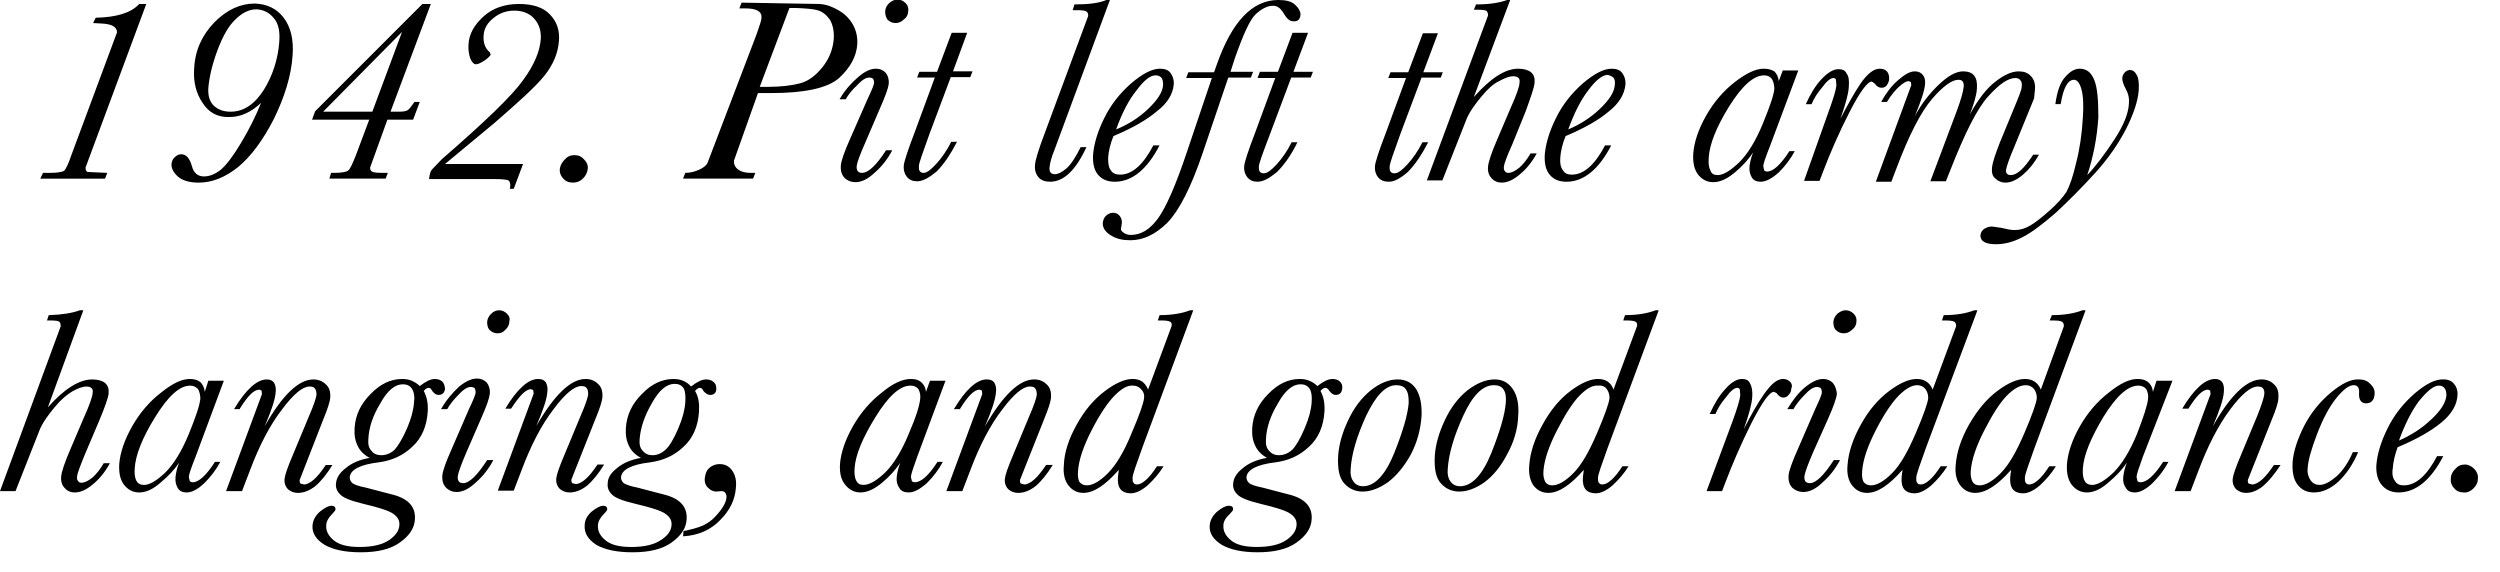 <svg enable-background="new 0 0 564 129" viewBox="0 0 564 129" xmlns="http://www.w3.org/2000/svg"><path d="m31.4.9c-1.8 2-5.1 3-9.8 3.1l-.6 1.2 1.8.1c2.5.1 3.6.8 3.6 2l-10.3 27.7c-.7 2.1-1.3 3.2-1.6 3.5-.4.3-1.5.5-3.2.5h-1.6l-.6 1.3h14.6l.5-1.3-4.4-.2c-.4-.1-.5-.5-.5-1l13.7-36.9zm34.6 11.7c.3-3.6-.4-6.5-2-8.6s-3.8-3.1-6.5-3.2c-3.3 0-6.3 1.4-9.1 4.2-2.8 2.9-4.4 6.3-4.6 10.5-.2 2.9.4 5.5 1.9 7.7 1.4 2.2 3.4 3.3 6.1 3.2 2.5 0 4.9-1.1 7.1-3.2-1.2 3-2.7 6-4.5 9s-3.3 5-4.6 6.1c-1.3 1-2.5 1.5-3.8 1.5-1.4 0-2.3-.8-2.7-2.3-.5-1.8-1.3-2.7-2.4-2.7-.5 0-1 .2-1.4.6-.5.4-.7.9-.8 1.5-.1 1 .4 2 1.4 2.9s2.6 1.4 4.7 1.4c3.1 0 6-1.2 8.9-3.5 2.9-2.4 5.6-6 8.1-10.9 2.4-4.9 3.9-9.7 4.2-14.2m-4.3-8.6c1.1 1.2 1.5 3 1.3 5.5-.3 3.9-1.5 7.6-3.5 10.8-2.1 3.3-4.6 4.9-7.5 4.9-1.6 0-2.9-.5-3.8-1.4s-1.3-2.2-1.2-3.9c.2-2.4.8-5.1 2-8.4 1.2-3.2 2.5-5.6 4.1-7.1 1.6-1.6 3.2-2.3 4.8-2.3 1.5.1 2.8.7 3.8 1.9m33 19h-1.2c-.7 1-1.2 1.7-1.6 1.9s-1 .3-1.9.3h-1.9l9.1-24.3h-1.9l-24.2 24.2-.7 1.9h12.9l-3 8c-.8 2-1.3 3.2-1.8 3.5-.4.3-1.4.5-3.1.5h-.7l-.4 1.3h12.7l.5-1.3h-1.1c-1.4 0-2.2-.1-2.5-.3s-.4-.5-.4-.9l3.9-10.8h5.8zm-4-15.8-6.7 18h-11.1zm38.9 27.8c-.9 0-1.6.3-2.2 1-.6.6-1 1.3-1.1 2.1s.2 1.6.8 2.2c.5.6 1.2.9 2.2.9.8 0 1.6-.3 2.2-.9s1-1.3 1.1-2.2c.1-.8-.2-1.5-.8-2.1-.6-.7-1.3-1-2.2-1m-6.8-17.9c2-2.5 3.1-5.1 3.3-7.9.2-2.4-.5-4.3-2-5.9s-3.8-2.4-7-2.4-5.9.9-8 2.8-3.3 4-3.4 6.3c-.1 1.2.1 2.3.4 3.2.4.9.8 1.3 1.3 1.3.4 0 1.1-.3 2-.9.8-.6 1.3-1.1 1.3-1.3l-.2-.5c-1.1-.9-1.5-2.2-1.4-3.8.1-1.5.8-2.8 2.2-3.9 1.3-1.1 2.9-1.7 4.7-1.7 1.9 0 3.5.6 4.6 1.9s1.5 2.8 1.4 4.5c-.2 2.8-1.5 5.9-4 9.3-2.4 3.4-8.5 9.3-18.3 17.8l-2.3 2.4c-.3.4-.5 1.1-.6 2.1h14.7c1.7 0 2.8.1 3.2.3.3.2.5.7.4 1.5l-.1.4h.9l2.1-5.6h-17.6l11.2-9.3c5.4-4.7 9.2-8.1 11.2-10.6m66.6 5.3h1.4c.5-.9 1.3-2 2.5-3.1 1.1-1.2 2-1.8 2.8-1.8.4 0 .7.1.9.3.1.2.2.5.2.8 0 .5-.5 1.7-1.5 3.8l-3.9 8.9c-1.3 2.9-2 4.9-2.1 6-.1 1.3.2 2.2.9 2.9.7.6 1.4.9 2.4.9 1.4 0 2.8-.7 4.4-2.2 1.6-1.4 2.9-3.1 3.9-5h-1.4c-2.2 3.4-4 5.1-5.4 5.1-.4 0-.8-.1-1-.4s-.3-.7-.2-1.3c.1-.7.7-2.4 1.9-5.1l3.3-7.7c1.2-2.7 1.9-4.6 2-5.6s-.2-1.9-.7-2.5c-.6-.6-1.3-.9-2.2-.9-1.2 0-2.5.6-4 1.9s-2.9 2.8-4.2 5m4-12.4c.1-1.5-.2-3-.9-4.3s-1.8-2.5-3.2-3.3c-1.5-.9-2.9-1.4-4.4-1.5l-17.6-.3-.5 1.3h1.4c2.5 0 3.7.7 3.6 2.1 0 .5-.4 1.7-1.1 3.7l-11.1 29.1c-.3.6-1 1.1-1.9 1.5s-1.9.7-3.1.7l-.5 1.3h15.8l.5-1.3h-1c-1.2 0-2.1-.2-2.8-.7s-1.1-1.2-1-2.1l5.4-15.2h2.9c7.6 0 12.8-1.1 15.4-3.4 2.5-2.3 3.9-4.8 4.1-7.6m-9-7.7c1.1.3 2 1 2.8 2.1.7 1.2 1 2.6.9 4.4-.2 2.3-1 4.4-2.5 6.3s-3.2 3.2-5.1 3.7-4.4.8-7.3.8h-1.8l6.7-17.8h1.4c2.2.1 3.8.2 4.9.5m20.5.2c.1-.7-.1-1.3-.6-1.8s-1.1-.8-1.8-.8-1.3.3-1.9.8c-.5.5-.8 1-.9 1.8 0 .7.1 1.3.5 1.9.5.5 1.1.8 1.8.8s1.3-.2 1.9-.8c.7-.5 1-1.2 1-1.9m13.3 4.9h-3.5l-3.3 8.8h-4l-.5 1.3h4l-4.6 12.5c-1.5 3.9-2.3 6.4-2.4 7.3-.1 1.1.2 2 .7 2.6.6.7 1.3 1 2.3 1 1.3 0 2.7-.8 4.4-2.2 1.6-1.6 3.1-3.8 4.6-6.7h-1.3c-1 2-2.2 3.7-3.4 5s-2.1 2-2.8 2c-.4 0-.7-.1-.9-.4-.2-.2-.2-.6-.2-1.1 0-.7.9-3.1 2.4-7.3l4.8-12.8h4.4l.5-1.3h-4.4zm24.9-5.1c1.1 0 1.7.1 2 .3s.4.5.4 1l-9.6 25.9c-1.6 4.2-2.4 6.8-2.4 7.8-.1 1.1.2 2 .8 2.7s1.5 1 2.6 1c3.1 0 5.8-2.6 8.2-7.8h-1.3c-1.1 2.2-2.1 3.8-3.2 4.8-1.1.9-1.9 1.3-2.6 1.3-.4 0-.8-.1-1-.4s-.3-.7-.2-1.3c.1-.9.4-2.1 1.1-3.8l12.5-33.8h-.8c-1.6.7-4 1-7.2 1l-.4 1.3zm21.7 16.8c.1-1-.2-1.9-.7-2.6s-1.3-1-2.4-1c-1.8 0-3.9 1.1-6.5 3.3-2.5 2.2-4.6 4.8-6.1 7.9-1.5 3-2.3 5.8-2.5 8.2-.1 1.9.2 3.4 1.1 4.5s2.2 1.6 3.8 1.6c3.9 0 7.3-2.8 10.1-8.2h-1.4c-2.3 4.4-4.8 6.6-7.5 6.6-1 0-1.7-.3-2.1-1-.5-.6-.6-1.6-.6-2.8.1-1.5.5-3.2 1.2-4.9 4.3-1.8 7.6-3.7 9.8-5.6 2.4-1.8 3.6-3.9 3.8-6m-4.1-2.1c.6 0 1 .2 1.3.5.3.4.4.9.4 1.7-.1 1.6-1.3 3.4-3.4 5.4s-4.5 3.5-7.2 4.6c1.3-3.6 2.8-6.6 4.6-8.8 1.7-2.3 3.1-3.4 4.3-3.4m23.5-.7-.5 1.3h4l-4.6 12.5c-1.5 3.9-2.3 6.4-2.4 7.3-.1 1.1.2 2 .7 2.6.6.7 1.3 1 2.3 1 1.3 0 2.7-.8 4.4-2.2 1.6-1.6 3.2-3.8 4.6-6.7h-1.3c-1 2-2.2 3.7-3.4 5s-2.1 2-2.9 2c-.4 0-.7-.1-.9-.4-.2-.2-.2-.6-.2-1.1 0-.7.9-3.1 2.5-7.3l4.8-12.8h4.4l.5-1.3h-4.4l3.3-8.8h-3.5l-3.3 8.8h-4.1m9.2-12.9c0-.7-.4-1.5-1.2-2.2-.8-.8-2.1-1.1-3.8-1.1-5.9 0-10.5 4.9-13.9 14.6l-.6 1.7h-5.8l-.5 1.3h5.8l-5.6 16.6c-2.5 7.5-4.7 12.5-6.5 15s-3.8 3.8-6.2 3.8c-.7 0-1.2-.2-1.6-.5-.5-.3-.7-.7-.6-1l.1-.5.1-.8c0-.5-.1-1-.5-1.5s-.9-.7-1.5-.7c-.5 0-1 .2-1.5.6s-.7 1-.8 1.6c-.1 1.1.5 2.1 1.8 2.9s2.7 1.1 4.4 1.1c2.9 0 5.7-1.3 8.4-4 2.6-2.7 5.3-7.9 7.9-15.6l5.8-17.1h5.1l.5-1.3h-5.1l1-3.1c1.9-5.4 3.4-8.7 4.7-9.9 1.3-1.2 2.6-1.9 3.9-1.9.9 0 1.6.5 2.2 1.4.8 1.4 1.5 2.1 2.3 2.1 1.1.1 1.6-.4 1.7-1.5m31.6 14.3.5-1.3h-4.4l3.3-8.8h-3.4l-3.3 8.8h-4l-.5 1.3h4l-4.6 12.5c-1.5 3.9-2.3 6.4-2.4 7.3-.1 1.1.2 2 .7 2.6.6.7 1.4 1 2.4 1 1.3 0 2.7-.8 4.3-2.2 1.6-1.6 3.1-3.8 4.6-6.7h-1.3c-1 2-2.2 3.7-3.4 5s-2.1 2-2.9 2c-.4 0-.7-.1-.9-.4-.2-.2-.2-.6-.2-1.1 0-.7.9-3.1 2.4-7.3l4.8-12.8h4.3m21.2 1.3c.1-1.1-.1-1.9-.8-2.5-.6-.5-1.6-.8-2.9-.8-2.9 0-6.2 2.1-10 6.4l8.2-21.9h-.7c-1.6.6-3.9 1-7 1l-.5 1.2h1c1 0 1.7.1 1.9.3s.3.5.3 1l-13.8 37.2h3.5l5.6-14.2c.7-1.5 1.8-3 3.2-4.7s2.7-2.9 4-3.5c1.3-.7 2.3-1.1 3.2-1.1.5 0 .9.1 1.2.4.2.2.3.6.2 1.1 0 .8-.7 2.8-2.1 5.9l-2.9 6.8c-1.3 3-2 5.1-2.1 6.2s.2 2 .8 2.6c.6.7 1.4 1 2.3 1 1.2 0 2.6-.6 4-1.8 1.5-1.2 2.8-2.8 3.9-4.8h-1.4c-.7 1.2-1.5 2.3-2.5 3.2-1 .8-1.8 1.2-2.5 1.2-.4 0-.6-.1-.8-.4-.2-.2-.3-.6-.2-1.1 0-.4.6-2.1 1.9-5l3-7.4c1.2-3.3 1.9-5.4 2-6.3m20.5.3c.1-1-.2-1.9-.7-2.6s-1.3-1-2.4-1c-1.8 0-3.9 1.1-6.5 3.3-2.5 2.2-4.6 4.8-6.1 7.9-1.5 3-2.3 5.8-2.5 8.2-.1 1.9.2 3.4 1.1 4.5s2.2 1.6 3.8 1.6c3.9 0 7.3-2.8 10.1-8.2h-1.4c-2.3 4.4-4.8 6.6-7.5 6.6-1 0-1.6-.3-2-1-.5-.6-.7-1.6-.6-2.8.1-1.5.5-3.2 1.2-4.9 4.3-1.8 7.6-3.7 9.8-5.6 2.3-1.8 3.5-3.9 3.7-6m-2.7-1.6c.3.4.4.9.3 1.7-.1 1.6-1.3 3.4-3.4 5.4s-4.5 3.5-7.1 4.6c1.3-3.6 2.8-6.6 4.5-8.8 1.7-2.3 3.2-3.5 4.4-3.5.5.1.9.3 1.3.6m33.9-2c-1.8 0-3.9 1-6.5 3s-4.8 4.6-6.5 7.6-2.7 5.9-2.9 8.6c-.1 2 .2 3.5 1.1 4.7.9 1.1 2 1.7 3.4 1.7 1.5 0 3.1-.7 4.9-2.2s3.1-3 4.1-4.5c-.5 1.3-.7 2.3-.8 3.1-.1 1 .1 1.8.5 2.5s1.1 1 2 1c1.2 0 2.5-.7 4.1-2.1 1.5-1.5 2.7-3.1 3.6-4.8h-1.2c-2 3.1-3.7 4.6-5 4.6-.3 0-.6-.1-.7-.3l-.2-.9c0-.5.5-2 1.5-4.5l6.4-17.1h-3.5l-.9 2.4c-.1-1-.5-1.7-1-2.2-.7-.4-1.4-.6-2.4-.6m.1 1.5c.8 0 1.4.3 1.8.9.3.6.5 1.3.5 2.1-.1 1.4-1 4-2.6 7.9s-3.4 6.8-5.3 8.7c-2 1.9-3.6 2.9-4.9 2.9-.8 0-1.4-.3-1.6-1-.4-.7-.5-1.6-.4-3 .2-3 1.7-6.8 4.6-11.5 2.9-4.6 5.5-7 7.9-7m28.2.7c0-.6-.1-1.1-.5-1.6-.4-.4-.9-.6-1.6-.6-1.1 0-2.2.7-3.4 2.1s-2.6 3.8-4.4 7.1l-1.1 2.1c1.1-3.1 1.8-5.5 1.9-7.2.1-1.4 0-2.4-.5-3-.3-.7-.9-1-1.8-1-1.2 0-2.5.8-3.9 2.3s-2.5 3.4-3.5 5.6h1.3c.5-1.2 1.2-2.4 2.4-3.8 1-1.4 1.9-2.1 2.5-2.1.3 0 .5.1.6.4l.1 1.3c-.1 1-.7 3-1.8 6l-5.5 15.5h3.5l.8-2.1c1.6-4.2 3.5-8.6 5.9-13.3s4.1-7 5.1-7l.6.4c.5.7 1 1 1.6 1 .5 0 .9-.2 1.2-.6.3-.5.5-.9.5-1.5m22.3 4.1c2.5-2.8 4.5-4.2 6.2-4.2.5 0 .9.2 1.1.5.3.3.4.8.3 1.5 0 .6-.6 2.1-1.6 4.5l-3.3 8c-1.1 2.8-1.7 4.7-1.8 5.7-.1 1.1.1 2 .8 2.5.6.6 1.4.9 2.2.9 1.3 0 2.6-.6 4-1.8s2.6-2.7 3.6-4.5h-1.3c-1 1.5-1.9 2.7-2.8 3.5s-1.6 1.1-2.3 1.1c-.4 0-.6-.1-.8-.3s-.3-.6-.2-1c.1-.6.6-2.2 1.8-5l4.5-11 .2-2c.1-1.3-.2-2.3-.9-3-.7-.8-1.6-1.1-2.8-1.1-1.5 0-3.3.8-5.2 2.3-2 1.5-3.9 4-5.8 7.4.9-2.3 1.5-4.2 1.6-5.8.1-1.3-.1-2.3-.6-2.9-.5-.7-1.4-1-2.5-1-1.6 0-3.4 1-5.5 3s-3.9 4.3-5.4 7.1c1.4-3.4 2.2-5.8 2.3-7.2.1-.9-.1-1.6-.5-2.1s-1-.8-1.8-.8c-1.1 0-2.3.7-3.8 2s-2.7 2.9-3.8 4.9h1.3c.9-1.5 1.9-2.7 2.8-3.5s1.6-1.2 2.1-1.2l.5.2.1.7-8 21.8h3.5l1.1-2.9c2.9-7.7 5.6-12.9 8.1-15.8s4.5-4.3 5.9-4.3c.5 0 .8.1 1 .4s.3.7.2 1.3c-.1 1-.6 2.8-1.6 5.5l-5.9 15.7h3.5l1-2.5c3.3-8.4 6-13.8 8.5-16.6m24-3.7c-.7-1.8-1.8-2.6-3.3-2.6-1.1 0-2.2.6-3.3 1.9-1.1 1.2-1.8 3.2-2.2 6.1h1.2c.6-3.7 1.6-5.5 3-5.5.7 0 1.3.7 1.7 2.2s.5 3.6.3 6.4c-.2 3.6-.7 7-1.5 10.1-.7 3.1-1.5 5.3-2.2 6.6-.8 1.2-2 2.6-3.8 4.2s-3.2 2.7-4.4 3.4-2.3 1-3.5 1c-.8 0-1.8-.2-3-.5l-2.1-.3c-.6 0-1.2.2-1.7.5s-.8.8-.9 1.4c-.1 1.4 1.1 2.1 3.5 2.1 1.9 0 3.9-.5 6-1.6 2-1 4.5-2.9 7.5-5.5 2.9-2.7 5.9-5.7 8.9-9s5.3-6.7 7-10c1.7-3.4 2.6-6.2 2.8-8.5.1-1.6 0-2.8-.4-3.5-.4-.8-.9-1.2-1.6-1.2-.4 0-.8.2-1.1.5-.4.4-.6.9-.6 1.4s.2 1.3.8 2.4.8 2.1.7 3.2c-.1 2.3-1.2 5-3.3 8.2s-4.1 5.9-6.1 8c1.3-3.9 2.2-8.3 2.5-13 0-3.9-.2-6.6-.9-8.4z"/><path d="m54.1 92.2c1.8-2.9 3.2-4.3 4.4-4.3l.5.2.1.8-8.1 21.9h3.6l1.8-4.7c2.1-5.6 4.5-10.2 7.2-13.7 2.6-3.5 4.7-5.2 6.2-5.2.6 0 1 .1 1.2.4.3.3.4.8.4 1.5-.1.7-.6 2.3-1.7 4.8l-3.7 8.9c-1.1 2.6-1.7 4.3-1.8 5.2-.1 1 .2 1.8.8 2.4.6.5 1.3.8 2.2.8 1.3 0 2.6-.5 3.9-1.5 1.3-1.1 2.6-2.7 3.9-4.8h-1.5c-1 1.5-1.9 2.6-2.7 3.3s-1.6 1.1-2.2 1.1l-.8-.2c-.2-.2-.2-.5-.2-.8l5.3-13.6c1-2.4 1.5-4 1.6-4.9.1-1.4-.2-2.4-1-3.1-.7-.7-1.7-1.1-2.8-1.1-3.3 0-7 3.5-11 10.6 1.5-3.5 2.4-6.1 2.5-7.8.1-.9-.1-1.6-.4-2.1-.4-.5-.9-.7-1.6-.7-2.2 0-4.7 2.2-7.4 6.7h1.3m-17.8-3.7c-2.6 2-4.8 4.6-6.5 7.6s-2.7 5.9-2.9 8.5c-.1 2 .2 3.5 1.1 4.7.9 1.1 2 1.7 3.4 1.7 1.5 0 3.1-.7 4.8-2.2 1.8-1.5 3.2-3 4.2-4.5-.5 1.3-.7 2.3-.8 3.2-.1 1 .1 1.8.5 2.5s1.1 1 2 1c1.2 0 2.5-.7 4-2.1 1.5-1.5 2.7-3.1 3.6-4.8h-1.2c-2 3.1-3.7 4.6-5 4.6-.3 0-.6-.1-.7-.3l-.2-.9c0-.5.5-2 1.5-4.5l6.4-17.2h-3.5l-.8 2.5c-.1-1-.5-1.7-1-2.2-.6-.5-1.4-.7-2.4-.7-1.8 0-3.9 1-6.5 3.1m8.9 1.3c-.1 1.4-1 4.1-2.6 8s-3.4 6.8-5.3 8.7c-2 1.9-3.6 2.8-4.8 2.8-.8 0-1.4-.3-1.7-.9-.4-.7-.5-1.7-.4-2.9.2-3 1.7-6.8 4.6-11.5s5.5-7.1 7.9-7.1c.8 0 1.3.3 1.8.8.3.6.5 1.3.5 2.1m-26.4-19.9h-.8c-1.6.6-3.9 1-7 1.1l-.4 1.2h.9c1 0 1.7.1 1.9.3s.3.5.3 1l-13.7 37.2h3.5l5.6-14.2c.7-1.5 1.8-3 3.2-4.7s2.7-2.8 4-3.6c1.3-.7 2.3-1.1 3.2-1.1.5 0 .9.1 1.2.4.2.2.3.6.2 1 0 .8-.7 2.8-2.1 5.9l-2.9 6.8c-1.3 3-2 5.1-2.1 6.2s.2 2 .8 2.6c.6.7 1.4 1 2.3 1 1.2 0 2.6-.6 4-1.8 1.5-1.2 2.8-2.8 3.9-4.8h-1.4c-.7 1.2-1.5 2.3-2.5 3.2-1 .8-1.8 1.2-2.5 1.2-.4 0-.6-.1-.8-.4-.2-.2-.3-.6-.2-1.1 0-.4.6-2.1 1.8-5l3.1-7.3c1.4-3.3 2.1-5.4 2.2-6.2.1-1.1-.1-1.9-.8-2.5-.6-.5-1.6-.8-2.9-.8-2.9 0-6.3 2.1-10 6.3zm135.3 15.9c-.7-.3-1.4-.4-2.2-.4-2.5 0-4.9 1.1-7.1 3.4-2.2 2.2-3.4 4.7-3.6 7.6-.1 1.6.1 2.9.7 4.1.5 1.1 1.4 2 2.7 2.7-2.3.4-4.1 1.2-5.4 2.3-1.4 1.1-2.1 2.2-2.1 3.5-.1.9.2 1.7.9 2.4.7.8 2.5 1.5 5.5 2.2 3.4.8 5.6 1.5 6.6 2.2s1.5 1.5 1.4 2.6c-.1 1.3-.9 2.4-2.5 3.4-1.5 1-3.7 1.5-6.6 1.5-2.7 0-4.6-.5-5.8-1.5s-1.8-2.1-1.7-3.4c0-.8.5-1.7 1.3-2.5.5-.5.8-.9.8-1.1 0-.5-.3-.8-.9-.8-.7 0-1.6.5-2.6 1.3-1 .9-1.6 1.9-1.6 3.2-.1 1.7.8 3.1 2.6 4.3 1.9 1.1 4.6 1.7 8.2 1.7 3.8 0 6.7-.7 8.8-2.2s3.3-3.2 3.4-5.2c.1-1.3-.2-2.4-.9-3.3-.8-1-2-1.7-3.7-2.2l-6.5-1.7c-1.6-.3-2.6-.7-3.1-1-.4-.4-.6-.8-.6-1.3.1-1.7 2.3-2.9 6.6-3.4 2.9-.4 5.4-1.5 7.5-3.5 2.1-1.9 3.3-4.6 3.5-8 .1-1.8-.1-3.3-.9-4.6.4-.5.8-.7 1.1-.7s.6.2.8.7c.5.6 1 .9 1.5.9.9 0 1.4-.5 1.4-1.4 0-.6-.1-1.1-.6-1.5-.4-.4-1-.6-1.7-.6-.9 0-2 .5-3.4 1.6-.5-.6-1.1-1-1.8-1.3m.5 4.9c-.1 1.6-.6 3.6-1.6 5.9s-1.9 3.9-2.9 4.8c-.9.8-1.9 1.2-2.9 1.2-.9 0-1.6-.3-2.2-1-.6-.6-.8-1.5-.7-2.6.2-2.6 1.1-5.3 2.8-8.2 1.6-2.9 3.3-4.3 5.1-4.3.9 0 1.6.3 2.1 1.1.3.7.4 1.7.3 3.1m-34.8-3 .5.2.1.8-8.1 21.9h3.6l1.8-4.7c2.1-5.6 4.5-10.2 7.2-13.7 2.6-3.5 4.7-5.2 6.2-5.2.6 0 1 .1 1.2.4.3.3.4.8.4 1.5-.1.7-.6 2.3-1.7 4.8l-3.7 8.9c-1.1 2.6-1.7 4.3-1.8 5.2-.1 1 .2 1.8.8 2.4.6.5 1.3.8 2.2.8 1.3 0 2.6-.5 3.9-1.5 1.3-1.1 2.6-2.7 3.9-4.8h-1.5c-1 1.5-1.9 2.6-2.7 3.3s-1.6 1.1-2.2 1.1l-.8-.2c-.2-.2-.2-.5-.2-.8l5.4-13.6c1-2.4 1.5-4 1.6-4.9.1-1.4-.2-2.4-1-3.1-.7-.7-1.6-1.1-2.8-1.1-3.3 0-7 3.5-11.1 10.6 1.5-3.5 2.4-6.1 2.5-7.8.1-.9-.1-1.6-.4-2.1-.4-.5-.9-.7-1.7-.7-2.2 0-4.7 2.2-7.4 6.7h1.3c1.9-2.9 3.3-4.4 4.5-4.4m-20.3 4.5h1.4c.5-.9 1.3-2 2.5-3.2 1.1-1.2 2-1.8 2.8-1.8.4 0 .7.1.9.3.1.2.2.5.2.9 0 .5-.5 1.7-1.5 3.8l-3.9 9c-1.3 2.9-2 4.9-2.1 5.9-.1 1.3.2 2.2.9 2.9.7.6 1.4.9 2.3.9 1.4 0 2.8-.7 4.4-2.2 1.6-1.4 2.9-3.1 3.9-5h-1.4c-2.2 3.4-4 5.2-5.4 5.2-.4 0-.8-.1-1-.4s-.3-.7-.2-1.3c.1-.7.7-2.4 1.9-5.2l3.3-7.6c1.2-2.7 1.9-4.6 2-5.7.1-1-.2-1.9-.7-2.5-.6-.6-1.3-.9-2.2-.9-1.2 0-2.5.6-4 1.8-1.5 1.4-2.9 3-4.1 5.1m.3-6.2c-.4-.4-1-.6-1.7-.6-.9 0-2 .5-3.4 1.6-.5-.5-1.1-.9-1.8-1.2s-1.4-.4-2.2-.4c-2.5 0-4.9 1.1-7.1 3.4-2.2 2.2-3.4 4.7-3.6 7.6-.1 1.6.1 2.9.7 4.1.5 1.1 1.4 2 2.7 2.7-2.3.4-4.1 1.2-5.4 2.3-1.4 1.1-2.1 2.2-2.2 3.5-.1.9.2 1.7.9 2.4.7.8 2.5 1.5 5.4 2.2 3.4.8 5.6 1.5 6.6 2.2s1.5 1.5 1.4 2.6c-.1 1.3-.9 2.4-2.4 3.4s-3.7 1.5-6.6 1.5c-2.7 0-4.6-.5-5.8-1.5s-1.8-2.1-1.7-3.4c0-.8.5-1.7 1.3-2.5.5-.5.8-.9.8-1.1 0-.5-.3-.8-.9-.8-.7 0-1.6.5-2.6 1.3-1 .9-1.6 1.9-1.7 3.2-.1 1.7.8 3.1 2.7 4.3 1.9 1.1 4.6 1.7 8.2 1.7 3.8 0 6.7-.7 8.8-2.2s3.3-3.2 3.4-5.2c.1-1.3-.2-2.4-.9-3.3-.8-1-2-1.7-3.7-2.2l-6.5-1.7c-1.6-.3-2.6-.7-3-1-.4-.4-.6-.8-.6-1.3.1-1.7 2.3-2.9 6.6-3.4 2.9-.4 5.4-1.5 7.5-3.5 2.1-1.9 3.3-4.6 3.5-8 .1-1.8-.2-3.3-.9-4.6.4-.5.8-.7 1.1-.7s.6.2.8.7c.5.6.9.9 1.4.9.9 0 1.4-.5 1.5-1.4-.1-.7-.2-1.2-.6-1.6m-14 4.9c1.6-2.9 3.3-4.3 5.1-4.3.9 0 1.6.3 2.1 1.1.4.7.6 1.7.4 3-.1 1.6-.6 3.6-1.6 5.9s-2 3.9-2.8 4.8c-.9.8-1.9 1.2-3 1.2-.9 0-1.7-.3-2.2-1-.6-.6-.8-1.5-.7-2.6.1-2.6 1-5.3 2.7-8.1m28.6-20.2c-.5-.5-1.1-.8-1.8-.8s-1.3.3-1.8.8-.8 1-.9 1.8c0 .7.1 1.3.5 1.8.5.5 1.1.8 1.8.8s1.3-.2 1.8-.8c.6-.5.9-1.2.9-1.8.2-.8 0-1.3-.5-1.8m50.8 35.4c-.7-1-1.6-1.5-2.9-1.5-.8 0-1.6.3-2.2.8-.7.6-1 1.4-1.1 2.4-.1.9.2 1.7.8 2.2.5.5 1.1.8 1.8.8l1.2-.1c.7 0 1.1.5 1.1 1.4-.1 1.2-.9 2.6-2.5 4.3-.8.9-1.8 1.6-2.9 2.1-1.2.5-2.7.9-4.3 1.2l-.1 1.2c3.5-.2 6.3-1.5 8.4-3.7 2.2-2.2 3.3-4.6 3.5-7.1.2-1.7-.1-3-.8-4m51.4-14c1.8-2.9 3.2-4.3 4.4-4.3l.5.2.1.8-8.1 21.9h3.6l1.8-4.7c2.1-5.6 4.5-10.2 7.2-13.7 2.6-3.5 4.7-5.2 6.2-5.2.6 0 1 .1 1.2.4.3.3.4.8.4 1.5-.1.7-.6 2.3-1.7 4.8l-3.7 8.9c-1.1 2.6-1.7 4.3-1.8 5.2-.1 1 .2 1.8.8 2.4.6.5 1.3.8 2.2.8 1.3 0 2.6-.5 3.9-1.5 1.3-1.1 2.6-2.7 3.9-4.8h-1.5c-1 1.5-1.9 2.6-2.7 3.3s-1.6 1.1-2.2 1.1l-.8-.2c-.2-.2-.2-.5-.2-.8l5.4-13.6c1-2.4 1.5-4 1.6-4.9.1-1.4-.2-2.4-1-3.1-.7-.7-1.6-1.1-2.8-1.1-3.3 0-7 3.5-11.1 10.6 1.5-3.5 2.4-6.1 2.5-7.8.1-.9-.1-1.6-.4-2.1-.4-.5-.9-.7-1.7-.7-2.2 0-4.7 2.2-7.4 6.7h1.4m-17.7-3.7c-2.6 2-4.8 4.6-6.5 7.6s-2.7 5.9-2.9 8.5c-.1 2 .2 3.5 1.2 4.7.9 1.1 2 1.7 3.4 1.7 1.5 0 3.1-.7 4.9-2.2s3.1-3 4.1-4.5c-.5 1.3-.7 2.3-.8 3.2-.1 1 .1 1.8.6 2.5.4.7 1.1 1 2.1 1 1.2 0 2.5-.7 4.1-2.1 1.5-1.5 2.7-3.1 3.6-4.8h-1.2c-2 3.1-3.7 4.6-5.1 4.6-.3 0-.6-.1-.7-.3l-.2-.9c0-.5.5-2 1.4-4.5l6.4-17.2h-3.5l-.9 2.5c-.1-1-.5-1.7-1.1-2.2s-1.3-.7-2.3-.7c-1.9 0-4.1 1-6.6 3.1m8.3-.8c.3.6.5 1.3.4 2.1-.1 1.4-.9 4.1-2.6 8-1.6 3.9-3.4 6.8-5.3 8.7-2 1.9-3.6 2.8-4.9 2.8-.8 0-1.3-.3-1.6-.9-.4-.7-.5-1.7-.4-2.9.2-3 1.8-6.8 4.7-11.5s5.5-7.1 7.9-7.1c.9 0 1.4.3 1.8.8m112.3 0c-1-1.5-2.4-2.2-4.2-2.2-1.9 0-4 .8-6.1 2.5s-3.8 4-5.1 6.8-2 5.3-2.2 7.7c-.2 3.1.2 5.2 1.4 6.5 1.1 1.2 2.5 1.8 4.1 1.8 1.8 0 3.7-.7 5.7-2.1 2-1.5 3.7-3.6 5.2-6.3 1.4-2.7 2.2-5.6 2.4-8.7.1-2.5-.3-4.5-1.2-6m-4.5-.9c1 0 1.8.3 2.2 1 .5.7.6 1.7.6 3-.2 2.6-1.3 6.4-3.3 11.4-2 4.9-4.4 7.4-7 7.4-1 0-1.7-.4-2.2-1.1s-.7-1.6-.6-2.7c.2-3.5 1.4-7.5 3.5-12.1 2.2-4.6 4.4-6.9 6.8-6.9m-12.7-.8c-.4-.4-1-.6-1.7-.6-.9 0-2 .5-3.4 1.6-.5-.5-1.1-.9-1.8-1.2s-1.5-.4-2.2-.4c-2.5 0-4.9 1.1-7.1 3.4-2.2 2.2-3.4 4.7-3.6 7.6-.1 1.6.1 2.9.7 4.1.5 1.1 1.4 2 2.6 2.7-2.3.4-4.1 1.2-5.4 2.3-1.4 1.1-2.1 2.2-2.2 3.5-.1.9.2 1.7.9 2.4.7.8 2.5 1.5 5.4 2.2 3.4.8 5.6 1.5 6.6 2.2s1.5 1.5 1.4 2.6c-.1 1.3-.9 2.4-2.4 3.4s-3.7 1.5-6.6 1.5c-2.7 0-4.6-.5-5.8-1.5s-1.8-2.1-1.7-3.4c0-.8.5-1.7 1.4-2.5.5-.5.8-.9.8-1.1 0-.5-.3-.8-1-.8s-1.6.5-2.6 1.3c-1 .9-1.6 1.9-1.7 3.2-.1 1.7.8 3.1 2.7 4.3 1.9 1.1 4.6 1.7 8.1 1.7 3.8 0 6.7-.7 8.8-2.2s3.3-3.2 3.4-5.2c.1-1.3-.2-2.4-.9-3.3-.8-1-2-1.7-3.7-2.2l-6.5-1.7c-1.6-.3-2.6-.7-3-1-.4-.4-.6-.8-.6-1.3.1-1.7 2.3-2.9 6.6-3.4 2.9-.4 5.4-1.5 7.5-3.5 2.1-1.9 3.3-4.6 3.5-8 .1-1.8-.2-3.3-.9-4.6.4-.5.8-.7 1.1-.7s.6.2.9.7c.5.6.9.9 1.4.9.9 0 1.4-.5 1.5-1.4.1-.7-.1-1.2-.5-1.6m-14 4.9c1.6-2.9 3.3-4.3 5.1-4.3.9 0 1.6.3 2.1 1.1.4.7.5 1.7.4 3-.1 1.6-.6 3.6-1.6 5.9s-1.9 3.9-2.8 4.8c-.9.8-1.9 1.2-3 1.2-.9 0-1.6-.3-2.2-1-.6-.6-.8-1.5-.7-2.6.1-2.6 1-5.3 2.7-8.1m-19.1-21h-.7c-1.8.7-4.1 1.1-6.9 1.1l-.4 1.2h.8c1 0 1.7.1 2 .3s.4.5.3 1l-5.3 14.3c-.3-.8-.8-1.4-1.3-1.8-.6-.4-1.3-.6-2.2-.6-1.7 0-3.8.9-6.2 2.7s-4.6 4.3-6.4 7.6c-1.8 3.2-2.8 6.3-2.9 9.1-.2 2 .2 3.6 1.1 4.7s2 1.6 3.3 1.6c2.4 0 5-1.8 8-5.2l-.2 1.6c-.1 1.2.1 2.2.6 2.8s1.3.9 2.3.9c1.1 0 2.4-.6 3.8-1.8 1.4-1.3 2.6-2.7 3.6-4.3h-1.5c-.9 1.4-1.7 2.4-2.5 3.1s-1.4 1-2 1c-.4 0-.6-.1-.8-.4-.2-.2-.2-.6-.2-1.1 0-.7.8-2.9 2.2-6.8zm-11.1 19.8c-.1 1.1-1 3.7-2.8 7.9-1.7 4.2-3.5 7.2-5.4 9.1-1.8 1.8-3.4 2.7-4.7 2.7-.8 0-1.3-.3-1.7-.8-.3-.6-.4-1.4-.3-2.5.2-2.5 1.2-5.5 3.1-9.2s3.7-6.3 5.2-7.8 2.8-2.3 4.1-2.2c.8 0 1.4.3 1.9.9.5.5.7 1.2.6 1.9m145.8-3.6c-.4-.4-.9-.7-1.6-.7-1.1 0-2.2.7-3.4 2.2-1.2 1.4-2.7 3.8-4.4 7l-1.1 2.1c1.1-3.1 1.8-5.6 1.9-7.2.1-1.4-.1-2.4-.5-3.1-.3-.7-.9-1-1.8-1-1.2 0-2.5.8-3.8 2.3-1.4 1.5-2.5 3.4-3.5 5.6h1.3c.5-1.2 1.2-2.4 2.4-3.8 1-1.4 1.9-2.1 2.5-2.1.3 0 .5.1.6.4l.1 1.3c-.1 1-.7 3-1.8 6l-5.8 15.6h3.5l.8-2.1c1.6-4.2 3.5-8.6 5.8-13.2 2.4-4.7 4.1-7.1 5.1-7.1l.6.3c.5.7 1 1 1.5 1s.9-.2 1.2-.6c.4-.4.6-.8.6-1.4.3-.6.1-1.2-.2-1.5m-41.2-.1c-.6-.4-1.3-.6-2.2-.6-1.7 0-3.8.9-6.2 2.7s-4.5 4.3-6.3 7.6c-1.8 3.2-2.8 6.3-3 9.1-.2 2 .2 3.6 1 4.7.9 1.1 2 1.6 3.3 1.6 2.4 0 5-1.8 8-5.2l-.2 1.6c-.1 1.2.1 2.2.6 2.8s1.3.9 2.3.9c1.1 0 2.4-.6 3.8-1.8 1.4-1.3 2.6-2.7 3.6-4.3h-1.4c-.9 1.4-1.7 2.4-2.5 3.1s-1.4 1-2 1c-.4 0-.6-.1-.8-.4-.2-.2-.2-.6-.2-1.1 0-.7.8-2.9 2.2-6.8l11.5-31h-.7c-1.8.7-4.1 1.1-6.9 1.1l-.4 1.2h.8c1 0 1.7.1 2 .3s.4.5.3 1l-5.3 14.3c-.3-.8-.7-1.4-1.3-1.8m-.2 1.7c.4.6.6 1.2.6 2-.1 1.1-1 3.7-2.8 7.9s-3.5 7.2-5.4 9.1c-1.8 1.8-3.4 2.7-4.7 2.7-.8 0-1.3-.3-1.6-.8-.3-.6-.5-1.4-.4-2.5.2-2.5 1.2-5.5 3.1-9.2s3.6-6.3 5.1-7.8 2.8-2.3 4.1-2.2c.9-.1 1.6.2 2 .8m-20 6c.2-2.5-.2-4.5-1.2-6s-2.4-2.2-4.1-2.2c-1.9 0-4 .8-6.2 2.5-2.1 1.7-3.8 4-5.1 6.8s-2 5.3-2.2 7.7c-.2 3.1.2 5.2 1.4 6.5 1.1 1.2 2.5 1.8 4.1 1.8 1.8 0 3.7-.7 5.7-2.1 2-1.5 3.7-3.6 5.1-6.3 1.5-2.7 2.4-5.6 2.5-8.7m-5.5-6.9c1 0 1.8.3 2.2 1 .5.7.6 1.7.5 3-.2 2.6-1.3 6.4-3.3 11.4-2 4.9-4.4 7.4-7 7.4-1 0-1.7-.4-2.2-1.1s-.7-1.6-.6-2.7c.2-3.5 1.4-7.5 3.5-12.1s4.4-6.9 6.9-6.9m133.5-16.9h-.7c-1.8.7-4.1 1.1-6.9 1.1l-.5 1.2h.8c1 0 1.7.1 2 .3s.4.5.4 1l-5.2 14.3c-.3-.8-.8-1.4-1.4-1.8s-1.3-.6-2.2-.6c-1.7 0-3.8.9-6.2 2.7s-4.5 4.3-6.4 7.6c-1.8 3.2-2.8 6.3-3 9.1-.2 2 .2 3.6 1.1 4.7s2 1.6 3.3 1.6c2.4 0 5.1-1.8 8.1-5.2l-.2 1.6c-.1 1.2.1 2.2.6 2.8s1.3.9 2.3.9c1.1 0 2.4-.6 3.8-1.8 1.4-1.3 2.6-2.7 3.6-4.3h-1.5c-.9 1.4-1.7 2.4-2.5 3.1s-1.4 1-2 1c-.4 0-.6-.1-.8-.4s-.2-.6-.2-1.1c0-.7.8-2.9 2.2-6.8zm-13.5 16.9c.8 0 1.4.3 1.9.9.4.6.6 1.2.6 2-.1 1.1-1 3.7-2.8 7.9s-3.5 7.2-5.4 9.1c-1.8 1.8-3.4 2.7-4.7 2.7-.8 0-1.3-.3-1.6-.8-.3-.6-.5-1.4-.4-2.5.2-2.5 1.2-5.5 3.1-9.2s3.6-6.3 5.1-7.8 2.9-2.3 4.2-2.3m-43.5-.5c-.6-.6-1.3-.9-2.2-.9-1.2 0-2.5.6-4 1.8s-2.8 2.9-4.1 5h1.4c.5-.9 1.3-2 2.5-3.2 1.1-1.2 2-1.8 2.8-1.8.4 0 .6.1.9.3.1.2.2.5.2.9 0 .5-.5 1.7-1.5 3.8l-3.9 9c-1.3 2.9-2 4.9-2.1 5.9-.1 1.3.2 2.2.9 2.9.7.6 1.5.9 2.4.9 1.4 0 2.9-.7 4.4-2.2 1.6-1.4 2.9-3.1 3.9-5h-1.4c-2.2 3.4-4 5.2-5.4 5.2-.4 0-.8-.1-1-.4s-.3-.7-.2-1.3c.1-.7.7-2.4 1.9-5.2l3.4-7.6c1.2-2.7 1.9-4.6 2-5.7-.1-.9-.4-1.8-.9-2.4m5.3-13.8c.1-.7-.1-1.3-.6-1.8s-1.1-.8-1.8-.8-1.3.3-1.9.8c-.5.5-.8 1-.9 1.8 0 .7.1 1.3.5 1.8.5.5 1.1.8 1.8.8s1.3-.2 1.9-.8c.7-.5 1-1.2 1-1.8m22.1 0c.3.2.4.5.4 1l-5.3 14.3c-.3-.8-.8-1.4-1.4-1.8s-1.3-.6-2.2-.6c-1.7 0-3.8.9-6.2 2.7s-4.6 4.3-6.4 7.6c-1.8 3.2-2.8 6.3-3 9.1-.2 2 .2 3.6 1.1 4.7s2 1.6 3.3 1.6c2.4 0 5-1.8 8-5.2l-.2 1.6c-.1 1.2.1 2.2.6 2.8s1.3.9 2.3.9c1.1 0 2.4-.6 3.8-1.8 1.4-1.3 2.6-2.7 3.6-4.3h-1.5c-.9 1.4-1.7 2.4-2.5 3.1s-1.4 1-2 1c-.4 0-.6-.1-.8-.4-.2-.2-.2-.6-.2-1.1 0-.7.8-2.9 2.2-6.8l11.6-31h-.7c-1.8.7-4.1 1.1-6.9 1.1l-.4 1.2h.8c1 0 1.7.1 2 .3m-8.4 14.3c.8 0 1.4.3 1.9.9.4.6.6 1.2.6 2-.1 1.1-1 3.7-2.8 7.9s-3.5 7.2-5.4 9.1c-1.8 1.8-3.4 2.7-4.7 2.7-.8 0-1.3-.3-1.7-.8-.3-.6-.4-1.4-.3-2.5.2-2.5 1.2-5.5 3.1-9.2s3.7-6.3 5.2-7.8 2.9-2.3 4.1-2.3m125.5 23.3c.6-.6 1-1.3 1-2.2.1-.8-.2-1.6-.8-2.2s-1.3-1-2.1-1c-.9 0-1.6.3-2.2 1-.6.6-1 1.3-1 2.2-.1.8.2 1.6.8 2.2.5.6 1.2.9 2.1.9.8.1 1.6-.3 2.2-.9m-13.3-21.4c-2.5 2.2-4.6 4.8-6.1 7.9-1.5 3-2.3 5.8-2.5 8.2-.1 1.9.3 3.4 1.2 4.5s2.2 1.7 3.8 1.7c3.9 0 7.3-2.8 10.1-8.2h-1.4c-2.3 4.4-4.8 6.6-7.5 6.6-1 0-1.6-.3-2-1-.5-.6-.7-1.6-.5-2.8.1-1.5.5-3.2 1.1-4.8 4.3-1.8 7.6-3.7 9.9-5.6s3.5-4 3.6-6.1c.1-1-.2-1.9-.7-2.5-.5-.7-1.3-1.1-2.4-1.1-1.9-.1-4 1-6.6 3.2m5.5-1.8c.6 0 1 .2 1.3.6s.4.9.4 1.6c-.1 1.6-1.3 3.5-3.5 5.5-2.1 2-4.5 3.5-7.2 4.7 1.3-3.6 2.8-6.6 4.5-8.9 1.9-2.3 3.3-3.5 4.5-3.5m-24.4 1.6c-2.5 2.1-4.5 4.6-6 7.5-1.5 3-2.4 5.7-2.6 8.2-.1 2.2.2 3.8 1.1 5s2.1 1.8 3.7 1.8c1.9 0 3.7-.8 5.5-2.4 1.8-1.7 3.3-3.9 4.5-6.7h-1.2c-1 2.3-2.2 4.1-3.6 5.4-1.5 1.3-2.8 2-3.9 2-.8 0-1.5-.3-2-1s-.8-1.6-.7-2.7c.1-1.8.8-4.3 2.1-7.7s2.7-6.1 4.3-8.1 2.9-3 4-3c.9 0 1.3.6 1.2 1.8-.1 1.5.5 2.3 1.6 2.3s1.8-.7 1.9-2c.1-.9-.2-1.7-1-2.4-.6-.7-1.5-1-2.5-1-1.8-.1-3.9.9-6.4 3m-35.7-2.7h-3.6l-.8 2.5c-.1-1-.5-1.7-1.1-2.2s-1.4-.7-2.4-.7c-1.8 0-3.9 1-6.5 3.1-2.6 2-4.8 4.6-6.5 7.6s-2.7 5.9-2.9 8.5c-.1 2 .2 3.5 1.1 4.7.9 1.1 2 1.7 3.4 1.7 1.5 0 3.1-.7 4.8-2.2 1.8-1.5 3.2-3 4.2-4.5-.5 1.3-.7 2.3-.8 3.2-.1 1 .1 1.8.6 2.5.4.7 1.1 1 2 1 1.2 0 2.5-.7 4-2.1 1.5-1.5 2.7-3.1 3.6-4.8h-1.2c-2 3.1-3.7 4.6-5.1 4.6-.3 0-.6-.1-.7-.3l-.2-.9c0-.5.5-2 1.4-4.5zm-5.5 4c-.1 1.4-1 4.1-2.5 8-1.6 3.9-3.4 6.8-5.3 8.7-2 1.9-3.6 2.8-4.8 2.8-.8 0-1.4-.3-1.7-.9-.4-.7-.5-1.7-.4-2.9.2-3 1.8-6.8 4.6-11.5 2.9-4.7 5.5-7.1 7.9-7.1.8 0 1.4.3 1.8.8.3.6.5 1.3.4 2.1m16.7-3.7c-.4-.5-.9-.7-1.6-.7-2.2 0-4.7 2.2-7.4 6.7h1.4c1.8-2.9 3.2-4.3 4.4-4.3l.5.2.1.8-8.1 21.9h3.6l1.8-4.7c2.1-5.6 4.5-10.2 7.1-13.7s4.7-5.2 6.2-5.2c.6 0 1 .1 1.2.4.3.3.4.8.3 1.5s-.6 2.3-1.6 4.8l-3.7 8.9c-1.1 2.6-1.7 4.3-1.8 5.2-.1 1 .2 1.8.8 2.4.6.5 1.3.8 2.2.8 1.3 0 2.5-.5 3.8-1.5 1.3-1.1 2.6-2.7 4-4.8h-1.5c-1 1.5-1.9 2.6-2.7 3.3s-1.6 1.1-2.2 1.1l-.8-.2c-.2-.2-.2-.5-.2-.8l5.4-13.6c1-2.4 1.5-4 1.5-4.9.1-1.4-.2-2.4-1-3.1-.7-.7-1.6-1.1-2.8-1.1-3.3 0-7 3.5-11 10.6 1.5-3.5 2.4-6.1 2.5-7.8.1-1.1-.1-1.8-.4-2.2z"/></svg>